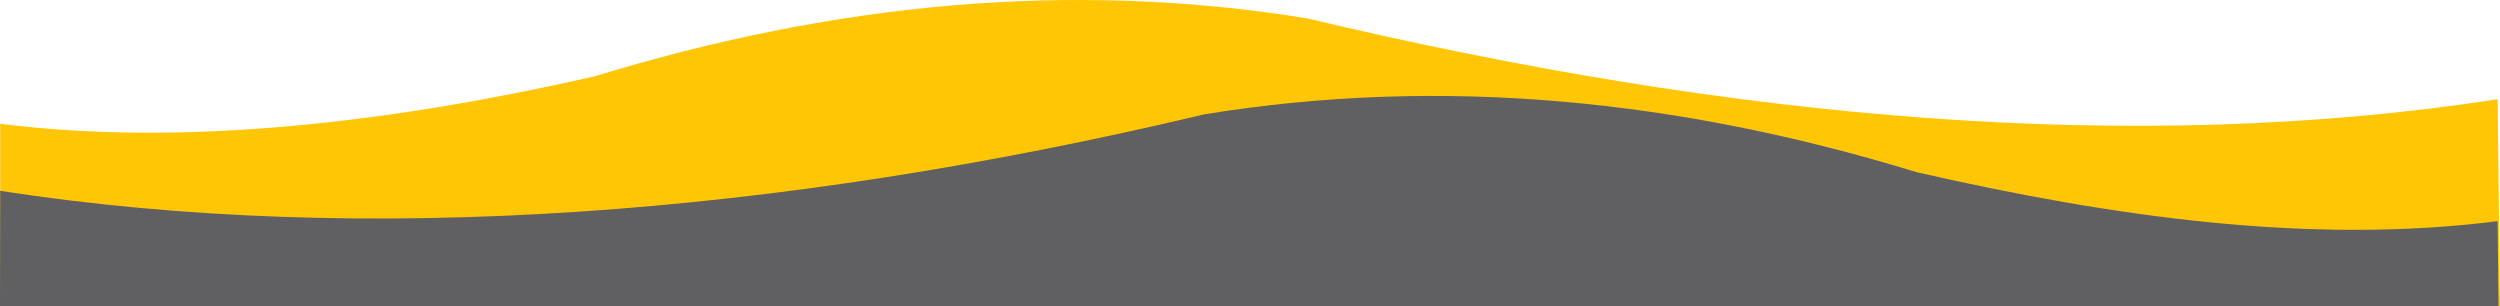 <?xml version="1.0" encoding="UTF-8"?>
<!DOCTYPE svg PUBLIC "-//W3C//DTD SVG 1.1//EN" "http://www.w3.org/Graphics/SVG/1.1/DTD/svg11.dtd">
<!-- Creator: CorelDRAW 2020 (64-Bit) -->
<svg xmlns="http://www.w3.org/2000/svg" xml:space="preserve" width="114.65mm" height="14.054mm" version="1.1" style="shape-rendering:geometricPrecision; text-rendering:geometricPrecision; image-rendering:optimizeQuality; fill-rule:evenodd; clip-rule:evenodd"
viewBox="0 0 11469.88 1405.99"
 xmlns:xlink="http://www.w3.org/1999/xlink"
 xmlns:xodm="http://www.corel.com/coreldraw/odm/2003">
 <defs>
  <style type="text/css">
   <![CDATA[
    .fil1 {fill:#606062}
    .fil0 {fill:#FFC606}
   ]]>
  </style>
 </defs>
 <g id="Layer_x0020_1">
  <path class="fil0" d="M0.91 567.85c848.31,107.72 1810.68,-8.29 2729.61,-218.37 1089.65,-333.73 2179.34,-442.72 3269,-264.69 1962.31,467.2 3797.1,626.87 5459.42,370.55l10.94 949.9 0 0.75 -11469.12 0 0.15 -838.14z"/>
  <path class="fil1" d="M11458.94 1014.63c-848.31,107.72 -1747.81,-14.92 -2666.74,-225 -1089.65,-333.73 -2179.34,-442.72 -3269,-264.69 -1962.31,467.2 -3860.01,607.02 -5522.33,350.7l-0.87 530.35 11463.24 0 -4.3 -391.36z"/>
 </g>
</svg>
